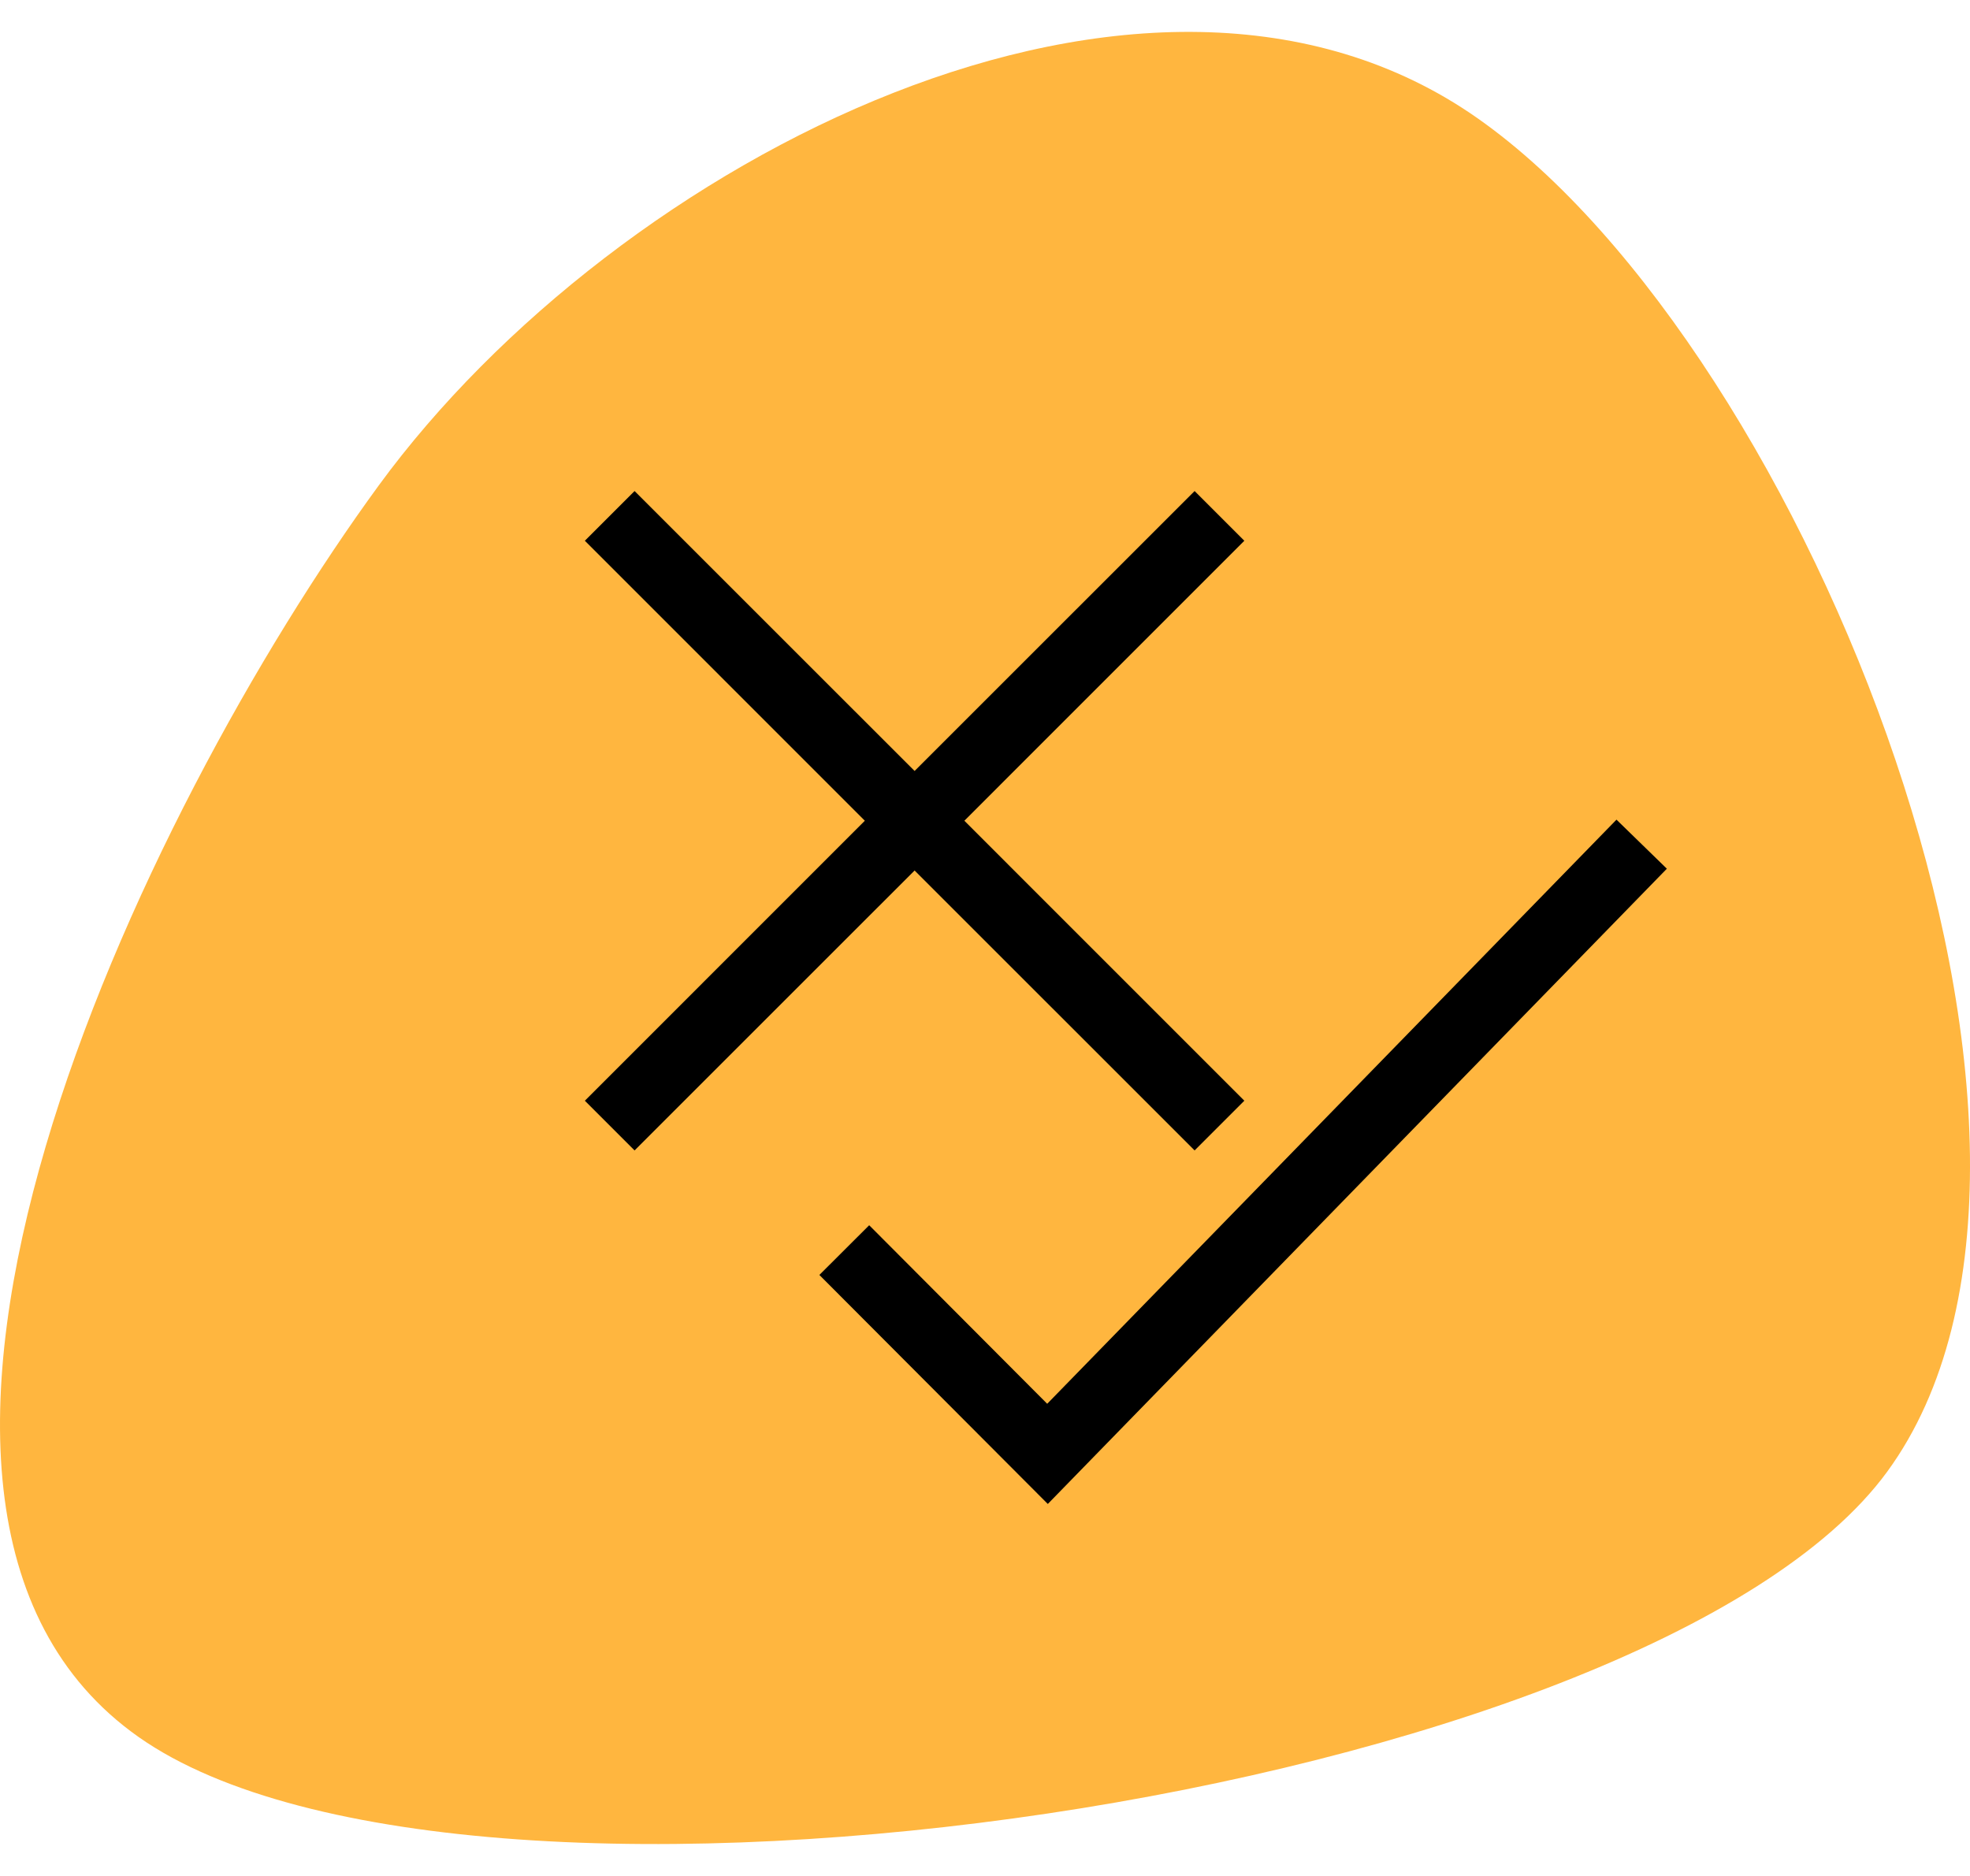<?xml version="1.0" encoding="UTF-8"?> <svg xmlns="http://www.w3.org/2000/svg" width="42" height="40" viewBox="0 0 42 40" fill="none"><path fill-rule="evenodd" clip-rule="evenodd" d="M40.234 31.381C35.166 38.315 10.005 41.993 2.959 37.04C-4.085 32.088 3.009 17.284 8.076 10.349C13.147 3.414 24.458 -2.428 31.505 2.524C38.551 7.476 45.302 24.446 40.234 31.381Z" fill="#FFB63F"></path><path fill-rule="evenodd" clip-rule="evenodd" d="M35.537 18.523L22.339 32.068L17.469 27.185L18.531 26.125L22.326 29.932L34.463 17.477L35.537 18.523Z" fill="black"></path><path fill-rule="evenodd" clip-rule="evenodd" d="M18.438 17.5L12.469 11.53L13.529 10.47L19.499 16.439L25.469 10.47L26.529 11.53L20.56 17.5L26.529 23.47L25.469 24.53L19.499 18.561L13.529 24.53L12.469 23.47L18.438 17.5Z" fill="black"></path></svg> 